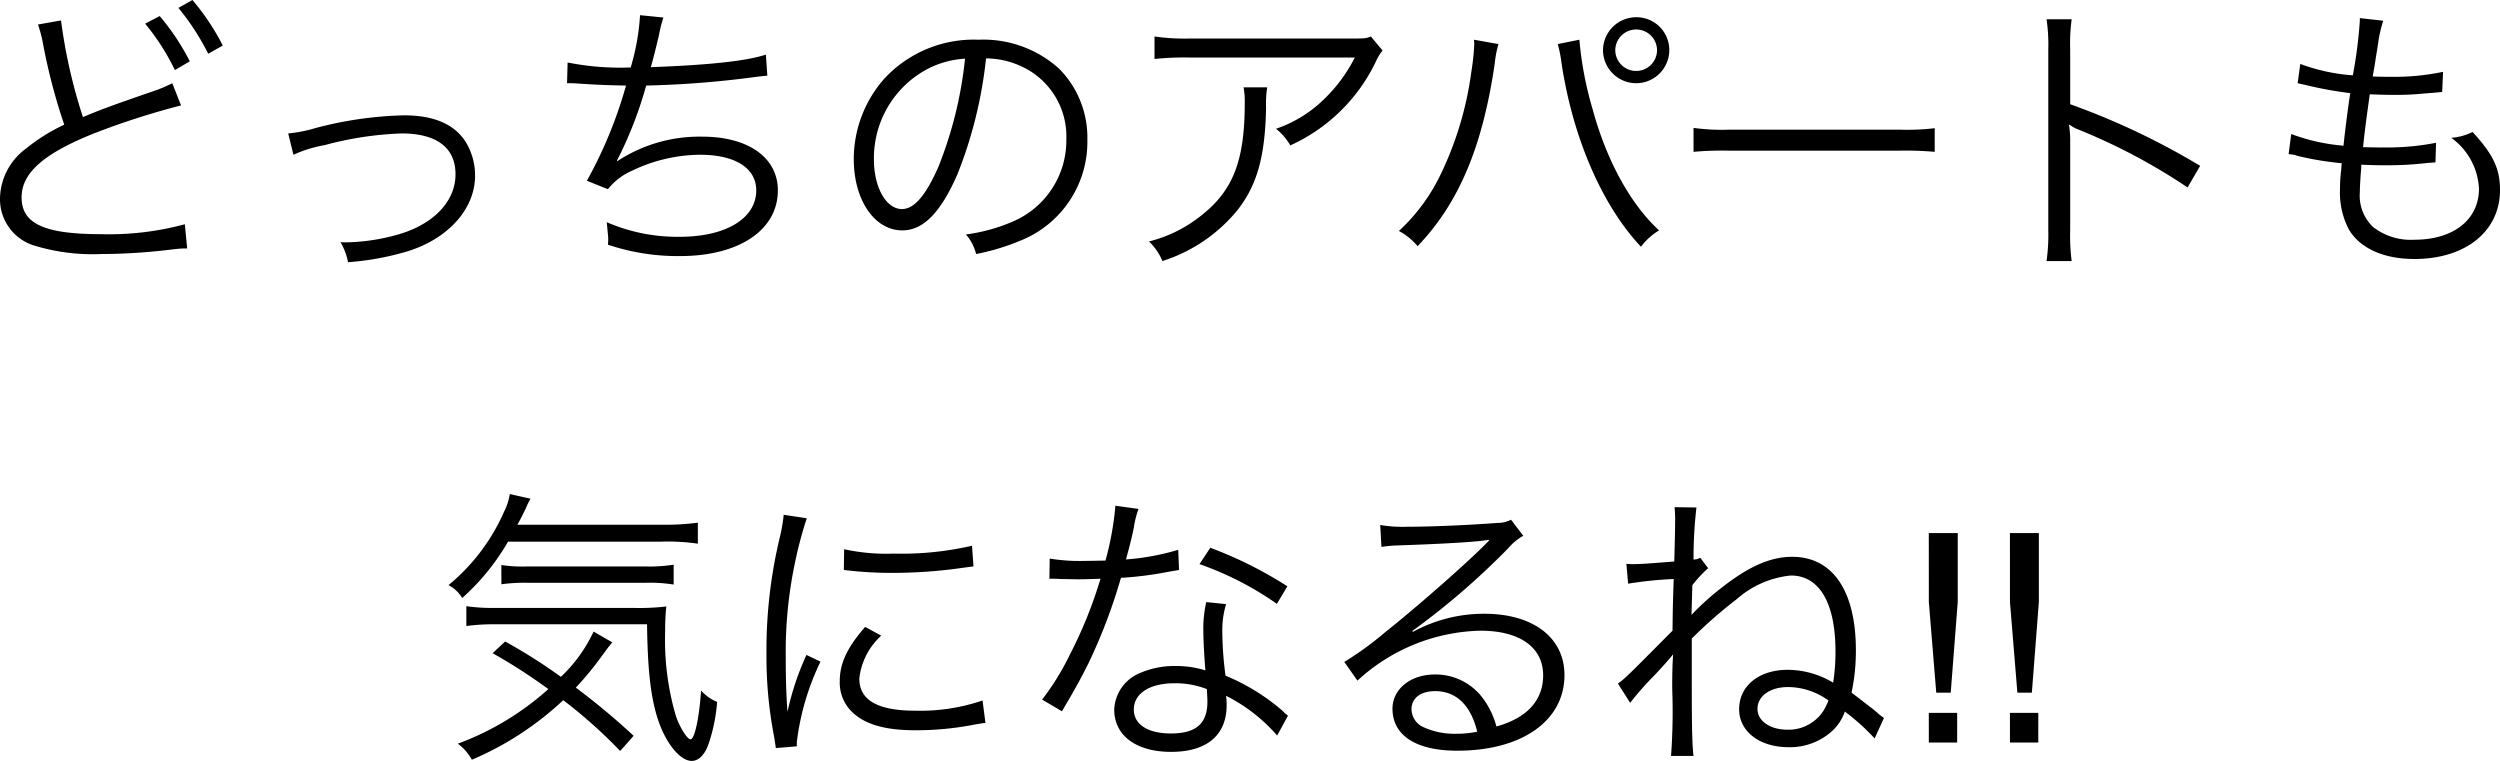 <svg xmlns="http://www.w3.org/2000/svg" width="214.05" height="65.15" viewBox="0 0 214.05 65.15"><path d="M-103.45-19.475a10.814,10.814,0,0,1,.425,1.6A50.486,50.486,0,0,0-101.2-10.9a15.539,15.539,0,0,0-3.275,2.05A5.408,5.408,0,0,0-106.7-4.6a4.151,4.151,0,0,0,3.1,4.1,17.008,17.008,0,0,0,5.55.675A50.151,50.151,0,0,0-92.525-.15l.85-.1.25-.025a6.569,6.569,0,0,1,.75-.025l-.2-2.075a24.822,24.822,0,0,1-7.15.85c-4.9,0-6.825-.9-6.825-3.15,0-2.075,1.85-3.725,6.125-5.45A66.2,66.2,0,0,1-91.2-12.55l-.75-1.9a11.312,11.312,0,0,1-1.6.675c-3.85,1.325-4.675,1.65-6.05,2.225a45.553,45.553,0,0,1-1.875-8.275Zm9.175-.075a19.5,19.5,0,0,1,2.55,3.975l1.275-.75A20.068,20.068,0,0,0-93.025-20.2Zm2.85-1.35a20.967,20.967,0,0,1,2.55,3.925l1.25-.7a20,20,0,0,0-2.6-3.9Zm9.85,12.575A11.032,11.032,0,0,1-78.9-9.15a29.058,29.058,0,0,1,6.575-1c3.025,0,4.625,1.225,4.625,3.5,0,2.225-1.725,4.125-4.575,5.05A17.046,17.046,0,0,1-77.2-.825a1.9,1.9,0,0,1-.35-.025A5.475,5.475,0,0,1-76.9.875a23.679,23.679,0,0,0,5.15-.95c3.475-1.1,5.725-3.65,5.725-6.45a5.469,5.469,0,0,0-.775-2.85c-.95-1.55-2.725-2.325-5.3-2.325a32.277,32.277,0,0,0-7.625,1.1,11.737,11.737,0,0,1-2.3.45ZM-58.15-14.45h.2c.15,0,.375,0,.7.025,1.45.1,2.55.15,4.15.175A37.692,37.692,0,0,1-56.45-6.1l1.8.725a5.348,5.348,0,0,1,2.1-1.6,13.615,13.615,0,0,1,5.8-1.35c3,0,4.8,1.15,4.8,3.05,0,2.4-2.6,3.975-6.55,3.975a15.256,15.256,0,0,1-6.25-1.25c.075.8.125,1.25.125,1.375v.15a2.762,2.762,0,0,1-.025.4A18.69,18.69,0,0,0-48.475.35c5.05,0,8.375-2.225,8.375-5.625,0-2.8-2.525-4.6-6.475-4.6a12.824,12.824,0,0,0-7.275,2.1l-.025-.05a33.785,33.785,0,0,0,2.5-6.425,83.549,83.549,0,0,0,9.275-.725c.525-.075.675-.075,1.1-.125l-.125-1.8c-1.625.55-4.95.9-9.85,1.075.25-.9.325-1.2.675-2.65a12.676,12.676,0,0,1,.4-1.6l-2-.2a19.481,19.481,0,0,1-.8,4.475,22.855,22.855,0,0,1-5.4-.425Zm35.875-2.125a7.2,7.2,0,0,1,2.9.625A6.591,6.591,0,0,1-15.4-9.675a7.546,7.546,0,0,1-4.425,7A14.986,14.986,0,0,1-24-1.5,3.972,3.972,0,0,1-23.125.175a19.34,19.34,0,0,0,3.8-1.15A9.1,9.1,0,0,0-13.6-9.6a8.368,8.368,0,0,0-2.425-6.1A9.678,9.678,0,0,0-22.9-18.175a10.442,10.442,0,0,0-8.075,3.325A10.4,10.4,0,0,0-33.6-7.95c0,3.5,1.775,6.1,4.15,6.1,1.8,0,3.275-1.5,4.725-4.8A37.475,37.475,0,0,0-22.275-16.575Zm-1.8.025A34.338,34.338,0,0,1-26.35-7.3c-1.075,2.45-2.075,3.625-3.125,3.625-1.35,0-2.4-1.85-2.4-4.25a8.645,8.645,0,0,1,4.075-7.45A7.9,7.9,0,0,1-24.075-16.55Zm34.75-1.9c-.45.175-.45.175-2.125.175H-4.875A18.323,18.323,0,0,1-7.85-18.45v1.925A24.139,24.139,0,0,1-4.9-16.65H9.3a13.263,13.263,0,0,1-2.8,3.725A10.823,10.823,0,0,1,2.55-10.55,4.911,4.911,0,0,1,3.775-9.125a14.963,14.963,0,0,0,7.3-7.125,4.487,4.487,0,0,1,.6-1ZM-.225-14.1a6.6,6.6,0,0,1,.1,1.35c0,4.875-.975,7.425-3.625,9.55A11.748,11.748,0,0,1-8.325-.9,4.889,4.889,0,0,1-7.175.775,13.619,13.619,0,0,0-.775-3.55c1.7-2.15,2.4-4.625,2.475-8.8a9.068,9.068,0,0,1,.1-1.75ZM19.5-18.175a2.762,2.762,0,0,1,.025.4,19.829,19.829,0,0,1-.25,2.35A28.952,28.952,0,0,1,16.7-6.75,16.07,16.07,0,0,1,13.075-1.8a5.473,5.473,0,0,1,1.6,1.3c3.525-3.675,5.55-8.475,6.6-15.6a9.077,9.077,0,0,1,.325-1.7Zm7.175.375A10.867,10.867,0,0,1,27-16.15c.975,6.4,3.475,12.175,6.8,15.7a5.406,5.406,0,0,1,1.55-1.4c-2.425-2.225-4.475-5.925-5.675-10.325a30.211,30.211,0,0,1-1.15-6ZM33.4-20.1a2.844,2.844,0,0,0-2.85,2.825A2.844,2.844,0,0,0,33.4-14.45a2.838,2.838,0,0,0,2.825-2.825A2.806,2.806,0,0,0,33.4-20.1Zm0,1.05a1.782,1.782,0,0,1,1.775,1.775A1.782,1.782,0,0,1,33.4-15.5a1.787,1.787,0,0,1-1.8-1.775A1.787,1.787,0,0,1,33.4-19.05ZM38.3-8.575a27.31,27.31,0,0,1,3.1-.1H55.9a28.6,28.6,0,0,1,3.05.1V-10.6a19.718,19.718,0,0,1-3.025.125H41.4a17.685,17.685,0,0,1-3.1-.15ZM70.675.775a17,17,0,0,1-.125-2.65V-9.4a8.731,8.731,0,0,0-.1-1.475l.05-.025a2.759,2.759,0,0,0,.775.425A50.972,50.972,0,0,1,80.6-5.525l1.075-1.85A62,62,0,0,0,70.55-12.65v-4.675a15.692,15.692,0,0,1,.125-2.6h-2.15a14.823,14.823,0,0,1,.15,2.55V-1.85a16.08,16.08,0,0,1-.15,2.625ZM89.25-8.375a2.606,2.606,0,0,1,.775.15A26.352,26.352,0,0,0,93.8-7.6c-.025.225-.025.225-.05.6a13.22,13.22,0,0,0-.1,1.65,6.779,6.779,0,0,0,.775,3.45C95.4-.3,97.4.6,100.025.6c4.375,0,7.325-2.375,7.325-5.9,0-1.825-.575-3.05-2.35-4.975a4.948,4.948,0,0,1-1.825.5,5.7,5.7,0,0,1,2.375,4.35c0,2.65-2.175,4.375-5.525,4.375A5.256,5.256,0,0,1,96.5-2.125a3.69,3.69,0,0,1-1.15-3c0-.425.05-1.25.1-1.85a4.538,4.538,0,0,0,.025-.5c1.125.05,1.525.05,2.15.05a28.848,28.848,0,0,0,3.525-.2c.35-.025.425-.025.675-.05l.05-1.675a21.859,21.859,0,0,1-4.6.4c-.35,0-.7,0-1.65-.025.15-1.4.175-1.65.575-4.525,1.375.05,1.8.05,2.2.05.725,0,1.475-.025,2.25-.1,1.25-.1,1.25-.1,1.75-.15l.075-1.725A20.287,20.287,0,0,1,97.9-15c-.4,0-.75,0-1.45-.025.125-.7.175-.95.25-1.5.225-1.375.225-1.375.25-1.6a12.859,12.859,0,0,1,.4-1.675l-2-.225v.2a39.341,39.341,0,0,1-.6,4.7,16.134,16.134,0,0,1-4.5-.975l-.225,1.65c.35.075.45.1.775.175a33.219,33.219,0,0,0,3.725.675c-.2,1.325-.45,3.275-.575,4.5a16.624,16.624,0,0,1-4.475-1ZM-50.1,24.8a17.98,17.98,0,0,1,3.15.175v-1.8a20.6,20.6,0,0,1-3.15.175H-62.4c.375-.675.475-.9.7-1.35a5.748,5.748,0,0,1,.425-.875l-1.775-.4a5.013,5.013,0,0,1-.475,1.475A16.983,16.983,0,0,1-68.3,28.525a2.96,2.96,0,0,1,1.175,1.1A19.628,19.628,0,0,0-63.2,24.8Zm-2.35,16.625A58.467,58.467,0,0,0-57.4,37.3a26.352,26.352,0,0,0,2.15-2.6c.5-.675.5-.675.625-.85.25-.3.25-.3.35-.425l-1.6-.925a12.791,12.791,0,0,1-2.8,3.875,46.383,46.383,0,0,0-4.775-3.025l-1.075,1a47.721,47.721,0,0,1,4.775,3.075A24.121,24.121,0,0,1-67.5,42.1a4.19,4.19,0,0,1,1.2,1.375,26.67,26.67,0,0,0,7.825-5.1,42.024,42.024,0,0,1,4.875,4.35Zm1.15-9.55c.05,3.975.325,6.325.95,8.2.675,2.025,1.9,3.5,2.875,3.5.625,0,1.175-.575,1.5-1.625a14.588,14.588,0,0,0,.675-3.425,3.777,3.777,0,0,1-1.375-.975c-.15,2.3-.55,4.175-.9,4.175-.275,0-.9-.975-1.25-1.975a23.177,23.177,0,0,1-.925-7.275,19.533,19.533,0,0,1,.1-2.125,19.7,19.7,0,0,1-2.825.125H-64.446a15.079,15.079,0,0,1-2.325-.15v1.7a18.046,18.046,0,0,1,2.575-.15ZM-63.771,28.45a14.677,14.677,0,0,1,2.325-.125h9.975a12.669,12.669,0,0,1,2.45.15v-1.7a13.673,13.673,0,0,1-2.45.15H-61.6a11.646,11.646,0,0,1-2.175-.125ZM-39.6,22.5a13.92,13.92,0,0,1-.35,2,41.358,41.358,0,0,0-1.125,9.9,35.831,35.831,0,0,0,.65,7.075c.075.475.1.6.15,1l1.8-.15V41.95a21.792,21.792,0,0,1,2.025-6.875l-1.2-.575a23.227,23.227,0,0,0-1.625,4.875c-.1-1.325-.15-2.8-.15-4.75a36.958,36.958,0,0,1,.75-7.825,35.524,35.524,0,0,1,1.05-4Zm5.15,4.725a33.3,33.3,0,0,0,4,.25,42.2,42.2,0,0,0,5.375-.325q1.65-.225,1.725-.225l-.125-1.775a26.826,26.826,0,0,1-6.7.675,16.98,16.98,0,0,1-4.25-.375Zm1.825,4.875c-1.55,1.775-2.175,3.125-2.175,4.65a3.534,3.534,0,0,0,.75,2.3c1.075,1.3,2.875,1.9,5.725,1.9a25.792,25.792,0,0,0,5.125-.5c.5-.075.55-.1.875-.125l-.25-1.925a16.453,16.453,0,0,1-5.75.875c-3.225,0-4.8-.9-4.8-2.75a5.808,5.808,0,0,1,1.875-3.675ZM-11.2,21.725a25.721,25.721,0,0,1-.85,4.7c-.475,0-1.3.025-1.8.025a15.8,15.8,0,0,1-2.975-.2l-.025,1.725h.325c.075,0,.275,0,.55.025.375,0,1.225.025,1.65.025.375,0,1.225-.025,1.85-.05a37.433,37.433,0,0,1-2.6,6.45,22.071,22.071,0,0,1-2.4,3.9l1.7,1c.125-.2.275-.5.5-.85.95-1.65,1.175-2.075,1.775-3.275a46.576,46.576,0,0,0,2.775-7.3,30.181,30.181,0,0,0,4.1-.525c.6-.1.6-.1.875-.15L-5.821,25.5a20.8,20.8,0,0,1-4.475.825c.35-1.275.5-1.875.675-2.725a7.83,7.83,0,0,1,.4-1.6Zm14.725,6.9a34.457,34.457,0,0,0-6.6-3.3L-4,26.725a27.114,27.114,0,0,1,6.625,3.4ZM3.579,39.7a2.53,2.53,0,0,1-.45-.4,17.958,17.958,0,0,0-4.9-3.025,29.823,29.823,0,0,1-.275-3.8,7.673,7.673,0,0,1,.325-2.325l-1.7-.175a10.123,10.123,0,0,0-.25,2.425c0,.625.05,1.8.175,3.425a8.251,8.251,0,0,0-2.525-.375,7.306,7.306,0,0,0-2.95.55A3.546,3.546,0,0,0-11.3,39.175c0,2.225,1.875,3.625,4.875,3.625,3.05,0,4.75-1.425,4.75-4a5.182,5.182,0,0,0-.05-.8,14.3,14.3,0,0,1,4.375,3.4Zm-6.95-2.275s.05.775.05,1.075c0,1.875-.975,2.725-3.125,2.725-1.975,0-3.175-.775-3.175-2.05,0-1.375,1.35-2.25,3.475-2.25A7.418,7.418,0,0,1-3.371,37.425ZM11.579,25.25a12.316,12.316,0,0,1,1.35-.125c3.8-.125,6.8-.3,7.6-.45a.967.967,0,0,1,.225-.025l.05.05-.1.1-.1.1-.35.35c-1.725,1.7-5.675,5.175-8.35,7.3A27.851,27.851,0,0,1,8.4,35.1l1.125,1.6a16.044,16.044,0,0,1,10.525-4.275c3.375,0,5.375,1.425,5.375,3.825,0,2.125-1.375,3.65-4,4.375a7.156,7.156,0,0,0-1.15-2.4,5.035,5.035,0,0,0-4.125-2.05c-2.075,0-3.625,1.25-3.625,2.925,0,2.3,2.025,3.6,5.55,3.6,5.55,0,9.175-2.575,9.175-6.475,0-3.2-2.675-5.25-6.85-5.25a12.667,12.667,0,0,0-6.125,1.55l-.05-.075a64.149,64.149,0,0,0,8.225-7.1,4.614,4.614,0,0,1,1.275-1.05l-1.05-1.375a2.557,2.557,0,0,1-1.2.275c-2.25.175-5.575.325-7.65.325a11.545,11.545,0,0,1-2.35-.15Zm8.2,15.825a9,9,0,0,1-1.825.175,6.388,6.388,0,0,1-2.8-.575,1.706,1.706,0,0,1-1-1.525c0-.95.775-1.55,2.025-1.55C17.979,37.6,19.229,38.8,19.779,41.075ZM32.7,28.4a33.245,33.245,0,0,1,3.9-.4c-.075,2.425-.075,2.425-.1,4.425-4.075,4.1-4.075,4.1-4.675,4.525l1.05,1.65a25.333,25.333,0,0,1,2.1-2.375c.725-.775,1.3-1.425,1.575-1.775-.05.85-.075,1.425-.075,2.95a52.231,52.231,0,0,1-.1,5.75H38.3c-.125-1.05-.15-2.675-.15-6.55V33.1A38.854,38.854,0,0,1,42,29.725,8.223,8.223,0,0,1,46.629,27.7c2.45,0,3.825,2.35,3.825,6.5a16.886,16.886,0,0,1-.2,2.675,7.6,7.6,0,0,0-3.9-1.1c-2.45,0-4.15,1.375-4.15,3.375,0,1.9,1.75,3.25,4.225,3.25a5.37,5.37,0,0,0,3.7-1.35,4.053,4.053,0,0,0,1.125-1.7,18.008,18.008,0,0,1,2.55,2.3l.8-1.75a6.049,6.049,0,0,1-.6-.475c-.225-.2-.45-.375-.65-.525l-1.525-1.175A17.015,17.015,0,0,0,52.2,34.1c0-5.1-2-8-5.45-8-1.875,0-3.725.825-6.05,2.65a21.787,21.787,0,0,0-2.575,2.325l.075-2.55a10.405,10.405,0,0,1,1.35-1.45l-.675-.9a.949.949,0,0,1-.45.15H38.3a37.622,37.622,0,0,1,.25-4.45l-1.875-.025a10.669,10.669,0,0,1,.05,1.225c0,.4-.025,1.8-.075,3.425-2.2.175-2.875.225-3.5.225-.125,0-.3,0-.6-.025Zm17.15,10a2.112,2.112,0,0,1-.175.4,3.367,3.367,0,0,1-1.3,1.525,3.468,3.468,0,0,1-2.05.575c-1.475,0-2.55-.75-2.55-1.775,0-1.1,1.075-1.875,2.625-1.875A5.965,5.965,0,0,1,49.854,38.4Zm8.593-14.332h2.478v5.9l-.6,7.764H59.082l-.635-7.764Zm0,15.393h2.429V42H58.447Zm6.946-15.393h2.478v5.9l-.6,7.764H66.028l-.635-7.764Zm0,15.393h2.429V42H65.393Z" transform="translate(106.7 21.575)"/></svg>